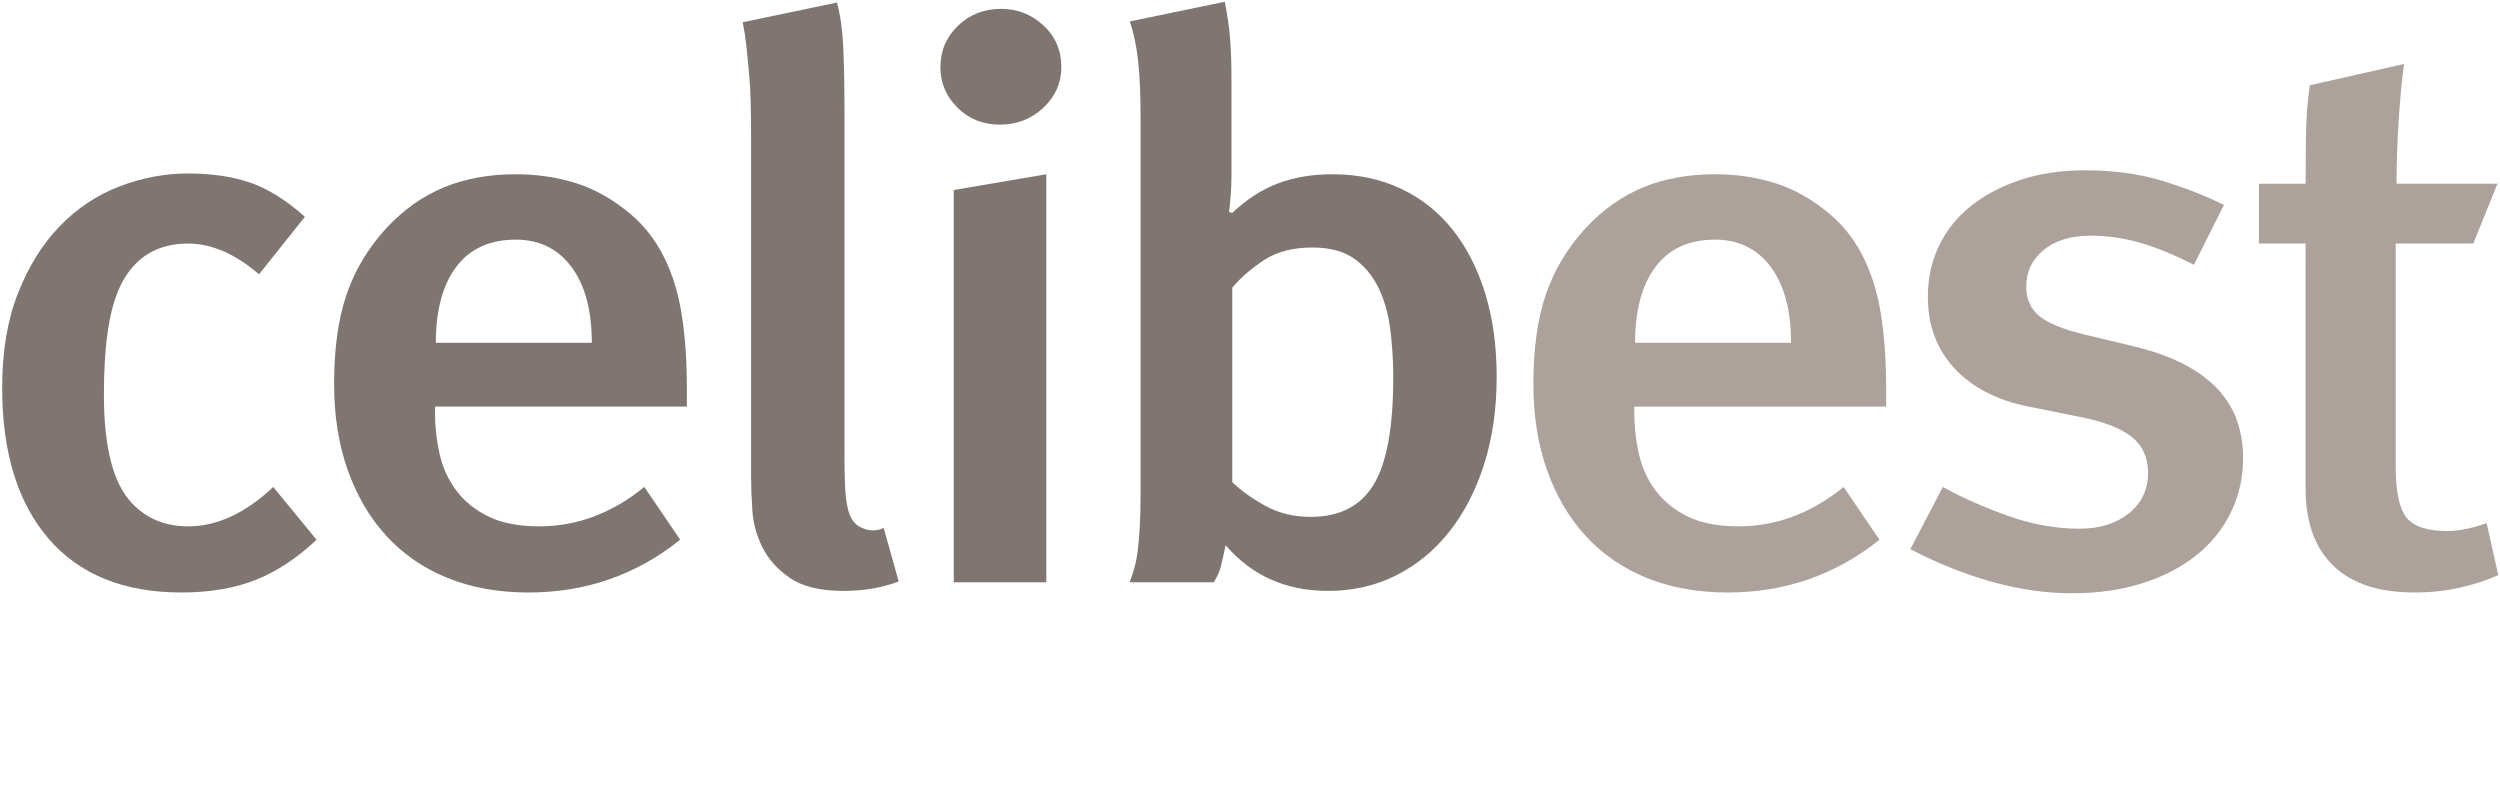 <?xml version="1.0" encoding="utf-8"?>
<!-- Generator: Adobe Illustrator 16.0.2, SVG Export Plug-In . SVG Version: 6.00 Build 0)  -->
<!DOCTYPE svg PUBLIC "-//W3C//DTD SVG 1.1//EN" "http://www.w3.org/Graphics/SVG/1.1/DTD/svg11.dtd">
<svg version="1.1" id="Calque_4" xmlns="http://www.w3.org/2000/svg" xmlns:xlink="http://www.w3.org/1999/xlink" x="0px" y="0px"
	 width="211px" height="68px" viewBox="0 0 211 68" enable-background="new 0 0 211 68" xml:space="preserve">
<g>
	<path fill="#807671" d="M21.581,48.943c-1.784,0.707-3.872,1.063-6.265,1.063c-4.881,0-8.623-1.518-11.227-4.554
		c-2.604-3.035-3.907-7.279-3.907-12.73c0-3.059,0.445-5.718,1.337-7.978c0.891-2.26,2.064-4.144,3.52-5.65
		c1.454-1.506,3.132-2.626,5.033-3.357c1.901-0.731,3.836-1.097,5.808-1.097c1.971,0,3.706,0.255,5.208,0.764
		c1.501,0.51,3.05,1.474,4.646,2.892l-3.872,4.853c-2.018-1.729-4.012-2.593-5.983-2.593c-2.582,0-4.459,1.13-5.631,3.391
		c-0.517,1.02-0.892,2.305-1.126,3.855C8.886,29.354,8.77,31.193,8.77,33.32c0,4.478,0.797,7.536,2.394,9.175
		c1.22,1.284,2.792,1.928,4.716,1.928c2.439,0,4.833-1.106,7.18-3.323l3.66,4.453C25.076,47.104,23.364,48.234,21.581,48.943z"/>
	<path fill="#807671" d="M36.714,34.317v0.533c0,1.152,0.128,2.305,0.387,3.457c0.257,1.152,0.727,2.184,1.408,3.09
		c0.68,0.91,1.584,1.642,2.71,2.194c1.126,0.556,2.557,0.831,4.294,0.831c3.19,0,6.147-1.107,8.869-3.324l3.027,4.455
		c-3.708,2.969-7.979,4.453-12.811,4.453c-2.534,0-4.811-0.41-6.828-1.229c-2.018-0.82-3.73-1.995-5.138-3.523
		c-1.408-1.529-2.499-3.379-3.273-5.552c-0.774-2.171-1.161-4.608-1.161-7.313c0-2.969,0.352-5.484,1.056-7.545
		c0.704-2.061,1.83-3.933,3.379-5.618c1.454-1.551,3.073-2.692,4.857-3.424c1.783-0.731,3.801-1.097,6.053-1.097
		c1.783,0,3.484,0.255,5.104,0.765c1.619,0.51,3.179,1.407,4.681,2.692c1.548,1.33,2.71,3.125,3.484,5.385
		c0.774,2.26,1.161,5.341,1.161,9.241v1.528L36.714,34.317L36.714,34.317z M48.223,22.518c-1.15-1.529-2.71-2.293-4.681-2.293
		c-2.206,0-3.883,0.765-5.033,2.293c-1.15,1.529-1.725,3.668-1.725,6.415h13.163C49.948,26.186,49.373,24.047,48.223,22.518z"/>
	<path fill="#807671" d="M71.205,49.874c-1.971,0-3.484-0.366-4.54-1.097c-1.056-0.731-1.83-1.596-2.323-2.594
		c-0.493-0.996-0.774-2.037-0.845-3.125c-0.07-1.084-0.105-1.981-0.105-2.691V11.715c0-1.152-0.012-2.182-0.036-3.091
		c-0.024-0.908-0.07-1.739-0.141-2.493c-0.07-0.753-0.141-1.473-0.211-2.161c-0.071-0.687-0.176-1.385-0.317-2.094l7.954-1.662
		c0.282,1.02,0.458,2.26,0.528,3.723c0.07,1.462,0.105,3.302,0.105,5.518v28.52c0,1.152,0.011,2.071,0.036,2.76
		c0.023,0.688,0.07,1.24,0.141,1.66c0.07,0.422,0.152,0.756,0.246,0.998c0.094,0.244,0.211,0.455,0.352,0.631
		c0.234,0.312,0.599,0.533,1.091,0.666c0.492,0.133,0.973,0.088,1.443-0.133l1.267,4.521C74.443,49.607,72.894,49.874,71.205,49.874
		z"/>
	<path fill="#807671" d="M80.813,9.089c-0.962-0.952-1.443-2.094-1.443-3.423c0-1.374,0.493-2.537,1.479-3.49
		c0.985-0.953,2.205-1.429,3.66-1.429c1.36,0,2.545,0.465,3.555,1.396c1.009,0.931,1.514,2.105,1.514,3.523
		c0,1.33-0.505,2.471-1.514,3.423c-1.01,0.954-2.241,1.429-3.695,1.429C82.96,10.518,81.774,10.042,80.813,9.089z M80.497,49.143
		V16.036l7.813-1.33v34.437H80.497L80.497,49.143z"/>
	<path fill="#807671" d="M125.264,39.171c-0.703,2.218-1.688,4.121-2.955,5.718c-1.269,1.596-2.771,2.824-4.506,3.688
		c-1.736,0.864-3.638,1.297-5.701,1.297c-3.566,0-6.454-1.285-8.659-3.856c-0.188,0.889-0.329,1.508-0.422,1.862
		c-0.095,0.354-0.282,0.774-0.563,1.263h-7.109c0.141-0.397,0.27-0.797,0.387-1.195c0.117-0.399,0.211-0.875,0.282-1.43
		c0.07-0.555,0.128-1.22,0.176-1.994c0.046-0.775,0.07-1.739,0.07-2.893V9.92c0-1.95-0.07-3.557-0.211-4.82
		c-0.141-1.263-0.376-2.36-0.704-3.291l8.024-1.662c0.234,1.197,0.387,2.283,0.458,3.258c0.071,0.975,0.106,2.127,0.106,3.457v7.845
		c0,1.108-0.071,2.172-0.211,3.191l0.282,0.066c1.22-1.152,2.51-1.983,3.871-2.493c1.359-0.509,2.887-0.765,4.575-0.765
		c2.112,0,4.022,0.399,5.737,1.197c1.713,0.797,3.168,1.939,4.363,3.423c1.196,1.485,2.123,3.28,2.78,5.385
		c0.656,2.106,0.985,4.465,0.985,7.081C126.318,34.495,125.968,36.955,125.264,39.171z M117.311,27.604
		c-0.188-1.33-0.541-2.493-1.057-3.49c-0.518-0.997-1.209-1.784-2.076-2.36c-0.869-0.576-2.007-0.864-3.414-0.864
		c-1.644,0-3.004,0.355-4.082,1.063c-1.081,0.709-1.972,1.485-2.676,2.327V40.7c0.797,0.754,1.748,1.429,2.852,2.026
		c1.103,0.599,2.357,0.897,3.766,0.897c2.439,0,4.212-0.908,5.314-2.726c1.102-1.818,1.653-4.83,1.653-9.042
		C117.591,30.352,117.496,28.933,117.311,27.604z"/>
	<path fill="#ADA19B" d="M137.934,34.317v0.533c0,1.152,0.129,2.305,0.387,3.457c0.259,1.152,0.729,2.184,1.408,3.09
		c0.681,0.91,1.584,1.642,2.711,2.194c1.125,0.556,2.558,0.831,4.293,0.831c3.19,0,6.147-1.107,8.869-3.324l3.026,4.455
		c-3.707,2.969-7.978,4.453-12.812,4.453c-2.533,0-4.811-0.41-6.828-1.229c-2.018-0.82-3.729-1.995-5.139-3.523
		c-1.406-1.529-2.498-3.379-3.271-5.552c-0.773-2.171-1.162-4.608-1.162-7.313c0-2.969,0.354-5.484,1.057-7.545
		c0.703-2.061,1.83-3.933,3.379-5.618c1.453-1.551,3.072-2.692,4.856-3.424c1.782-0.731,3.801-1.097,6.054-1.097
		c1.782,0,3.484,0.255,5.104,0.765c1.618,0.51,3.178,1.407,4.681,2.692c1.549,1.33,2.71,3.125,3.484,5.385
		c0.773,2.26,1.16,5.341,1.16,9.241v1.528L137.934,34.317L137.934,34.317z M149.441,22.518c-1.149-1.529-2.709-2.293-4.68-2.293
		c-2.207,0-3.885,0.765-5.033,2.293c-1.15,1.529-1.726,3.668-1.726,6.415h13.163C151.167,26.186,150.592,24.047,149.441,22.518z"/>
	<path fill="#ADA19B" d="M188.264,43.292c-0.705,1.419-1.689,2.626-2.957,3.624c-1.268,0.997-2.781,1.771-4.541,2.326
		c-1.76,0.554-3.72,0.83-5.877,0.83c-2.207,0-4.459-0.321-6.758-0.963c-2.3-0.643-4.6-1.563-6.898-2.76l2.746-5.252
		c1.594,0.887,3.414,1.695,5.455,2.428c2.041,0.73,4.069,1.097,6.088,1.097c1.689,0,3.074-0.433,4.153-1.297
		c1.079-0.863,1.619-2.005,1.619-3.423c0-1.285-0.458-2.295-1.373-3.025s-2.382-1.296-4.399-1.695l-4.293-0.864
		c-2.676-0.531-4.765-1.605-6.266-3.224c-1.502-1.617-2.252-3.623-2.252-6.017c0-1.595,0.316-3.046,0.95-4.354
		c0.633-1.307,1.536-2.426,2.71-3.357c1.172-0.931,2.568-1.662,4.188-2.194c1.619-0.532,3.414-0.798,5.385-0.798
		c2.439,0,4.635,0.299,6.582,0.897s3.672,1.274,5.174,2.028l-2.534,5.052c-1.644-0.841-3.156-1.462-4.54-1.861
		c-1.385-0.399-2.779-0.599-4.188-0.599c-1.644,0-2.957,0.399-3.941,1.197c-0.984,0.798-1.479,1.84-1.479,3.125
		c0,1.02,0.352,1.828,1.055,2.427c0.705,0.598,1.947,1.119,3.73,1.563l4.436,1.063c1.783,0.443,3.262,0.997,4.436,1.662
		c1.172,0.664,2.1,1.407,2.78,2.227c0.68,0.82,1.161,1.695,1.442,2.626c0.281,0.931,0.422,1.885,0.422,2.857
		C189.318,40.322,188.966,41.875,188.264,43.292z"/>
	<path fill="#ADA19B" d="M202.445,10.219c-0.118,1.839-0.176,3.601-0.176,5.285h8.517l-2.041,5.052h-6.546v18.879
		c0,2.084,0.305,3.502,0.914,4.256s1.761,1.129,3.449,1.129c0.938,0,2.041-0.221,3.309-0.664l0.984,4.388
		c-2.252,0.976-4.574,1.463-6.969,1.463c-1.736,0-3.191-0.223-4.363-0.665c-1.174-0.441-2.123-1.063-2.852-1.861
		c-0.729-0.797-1.256-1.717-1.584-2.758s-0.492-2.16-0.492-3.357V20.557h-3.941v-5.052h3.941c0-1.418,0.012-2.836,0.035-4.255
		c0.023-1.418,0.129-2.769,0.316-4.055L202.9,5.4C202.715,6.773,202.563,8.38,202.445,10.219z"/>
</g>
</svg>
